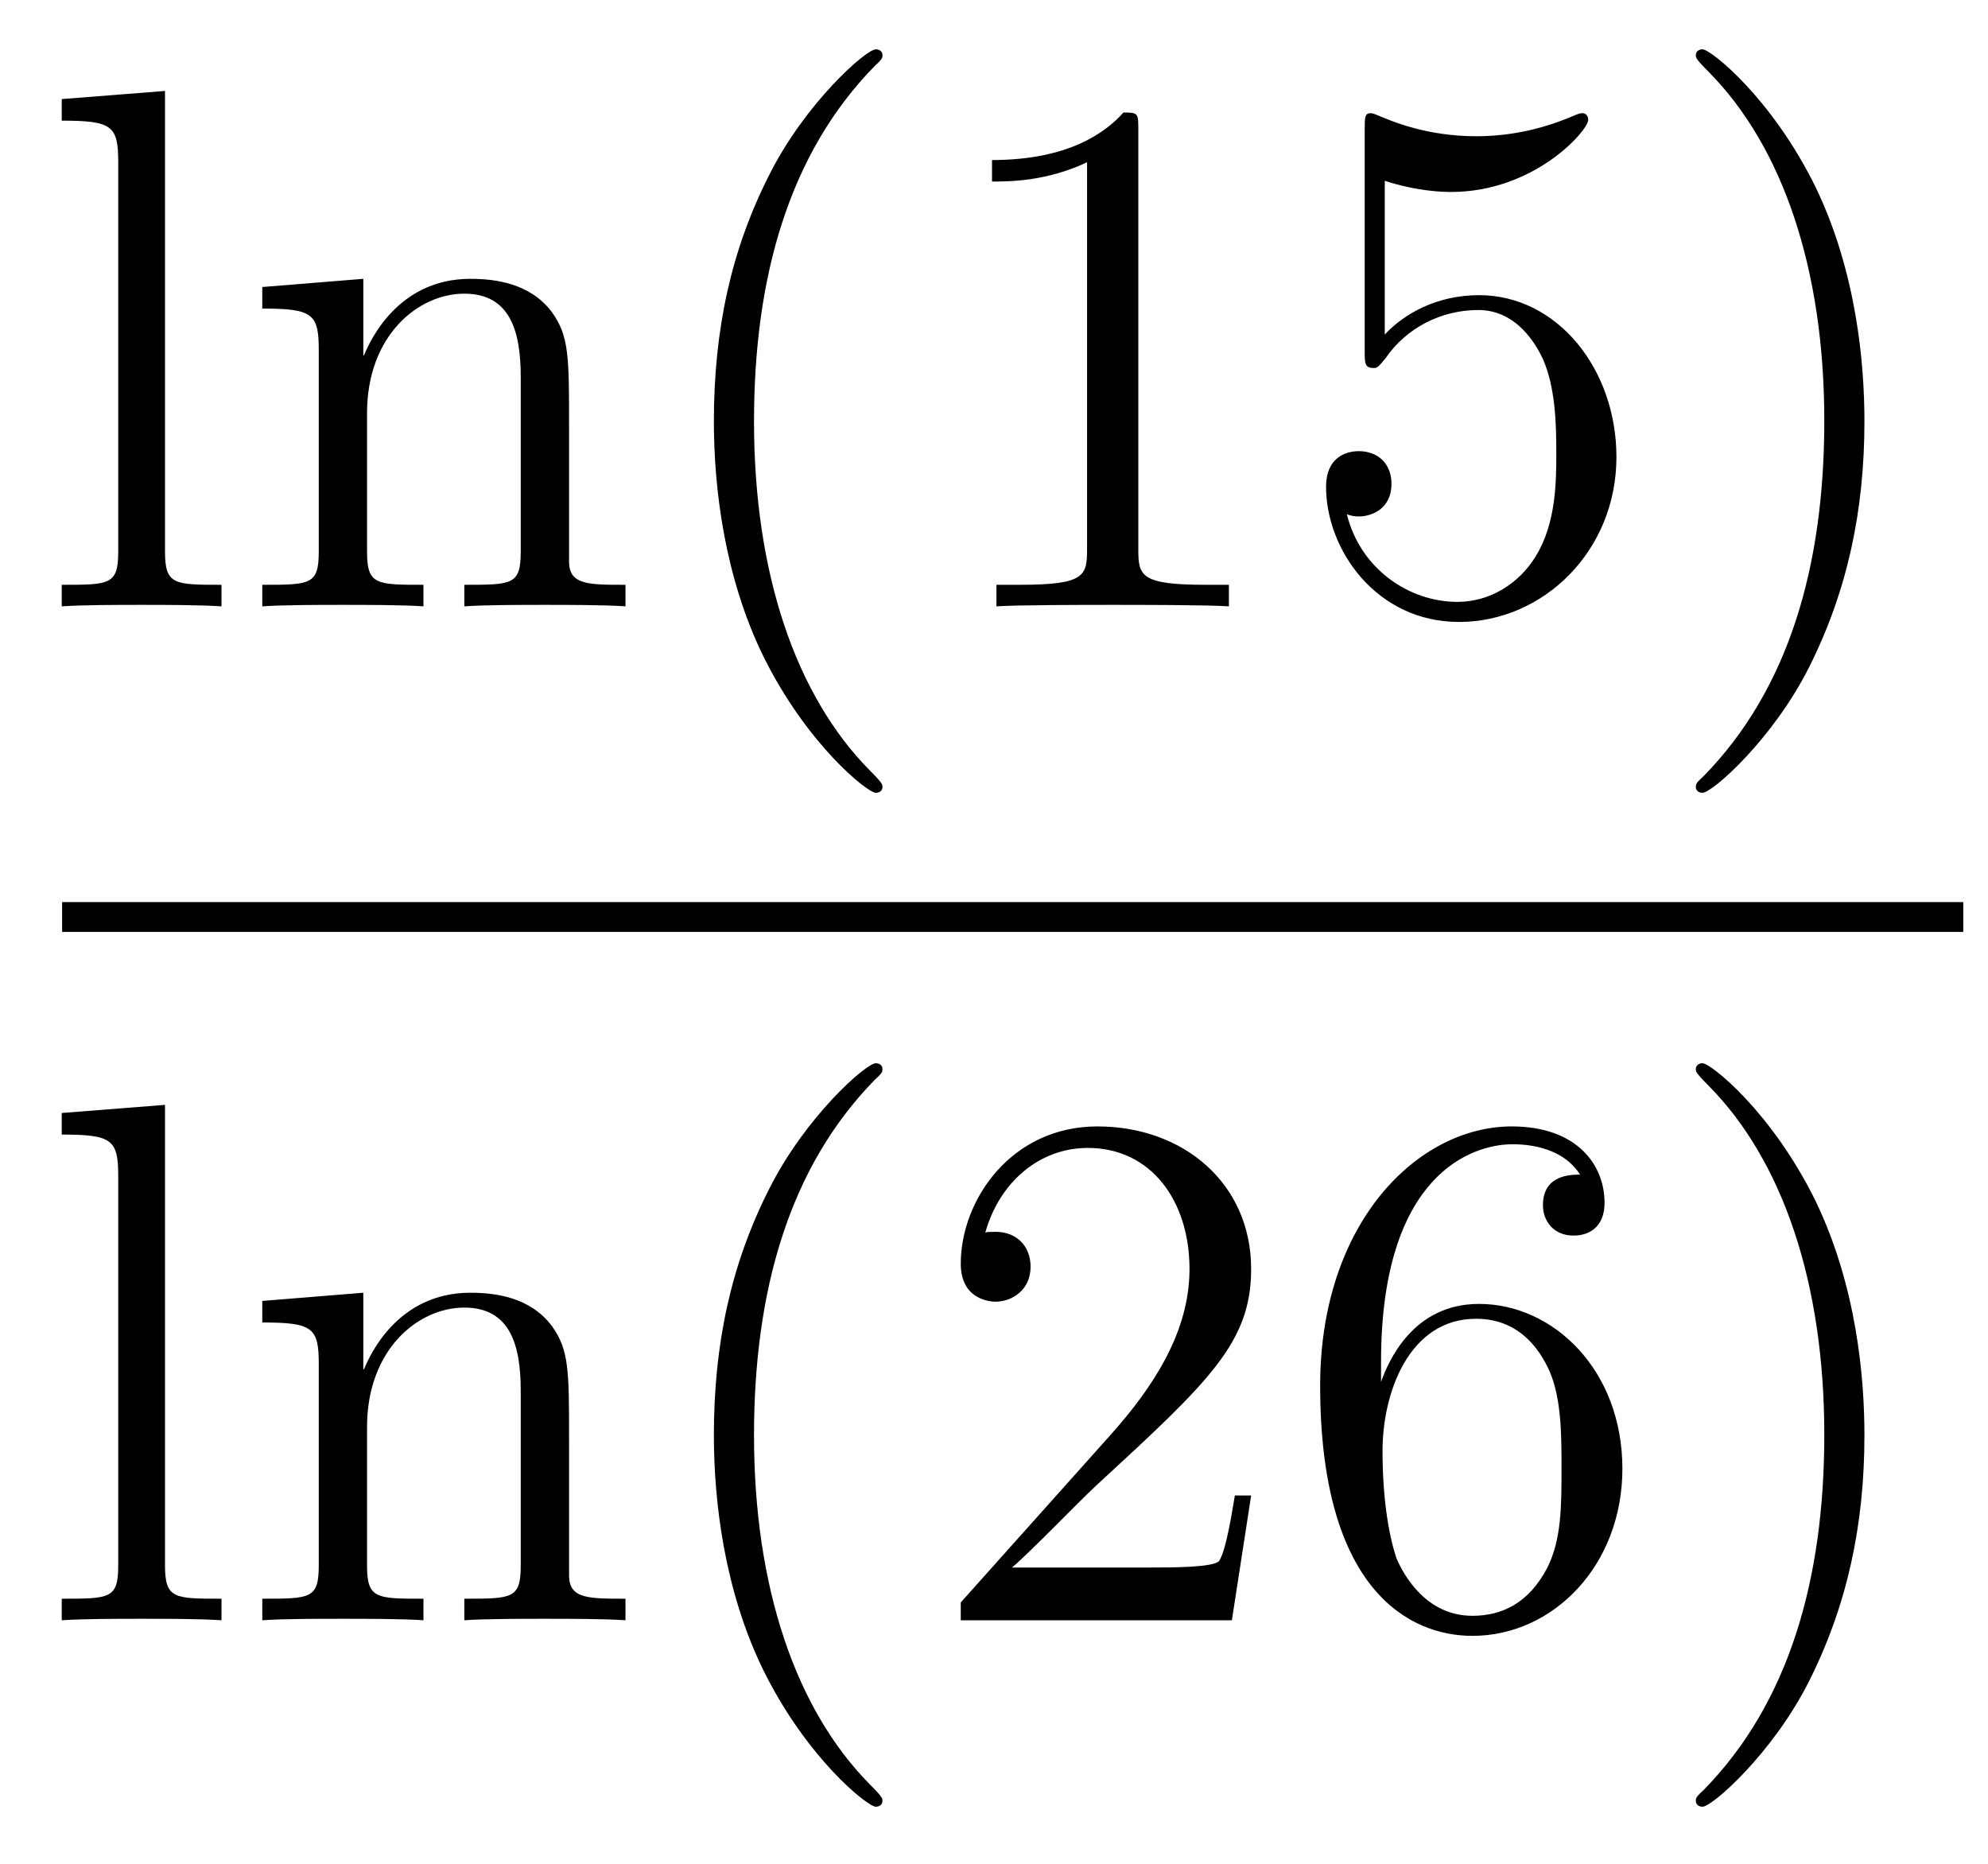 <?xml version='1.0'?>
<!-- This file was generated by dvisvgm 1.14.1 -->
<svg height='30pt' version='1.1' viewBox='0 -30 32 30' width='32pt' xmlns='http://www.w3.org/2000/svg' xmlns:xlink='http://www.w3.org/1999/xlink'>
<g id='page1'>
<g transform='matrix(1 0 0 1 -129 637)'>
<path d='M131.656 -665.536L129.994 -665.405V-665.058C130.808 -665.058 130.903 -664.974 130.903 -664.388V-658.125C130.903 -657.587 130.772 -657.587 129.994 -657.587V-657.24C130.329 -657.264 130.915 -657.264 131.273 -657.264C131.632 -657.264 132.23 -657.264 132.565 -657.24V-657.587C131.8 -657.587 131.656 -657.587 131.656 -658.125V-665.536ZM138.16 -660.145C138.16 -661.257 138.16 -661.591 137.885 -661.974C137.538 -662.44 136.976 -662.512 136.57 -662.512C135.41 -662.512 134.956 -661.52 134.86 -661.281H134.848V-662.512L133.222 -662.38V-662.033C134.035 -662.033 134.131 -661.95 134.131 -661.364V-658.125C134.131 -657.587 134 -657.587 133.222 -657.587V-657.24C133.533 -657.264 134.179 -657.264 134.513 -657.264C134.86 -657.264 135.506 -657.264 135.816 -657.24V-657.587C135.051 -657.587 134.908 -657.587 134.908 -658.125V-660.348C134.908 -661.603 135.733 -662.273 136.474 -662.273C137.215 -662.273 137.382 -661.663 137.382 -660.934V-658.125C137.382 -657.587 137.251 -657.587 136.474 -657.587V-657.24C136.785 -657.264 137.43 -657.264 137.765 -657.264C138.112 -657.264 138.757 -657.264 139.068 -657.24V-657.587C138.47 -657.587 138.171 -657.587 138.16 -657.945V-660.145ZM143.205 -654.335C143.205 -654.371 143.205 -654.395 143.002 -654.598C141.806 -655.806 141.137 -657.778 141.137 -660.217C141.137 -662.536 141.699 -664.532 143.085 -665.943C143.205 -666.05 143.205 -666.074 143.205 -666.11C143.205 -666.182 143.145 -666.206 143.097 -666.206C142.942 -666.206 141.962 -665.345 141.376 -664.173C140.766 -662.966 140.491 -661.687 140.491 -660.217C140.491 -659.152 140.659 -657.73 141.28 -656.451C141.985 -655.017 142.966 -654.239 143.097 -654.239C143.145 -654.239 143.205 -654.263 143.205 -654.335ZM147.323 -664.902C147.323 -665.178 147.323 -665.189 147.084 -665.189C146.797 -664.867 146.199 -664.424 144.968 -664.424V-664.078C145.243 -664.078 145.84 -664.078 146.498 -664.388V-658.16C146.498 -657.73 146.462 -657.587 145.41 -657.587H145.039V-657.24C145.362 -657.264 146.522 -657.264 146.916 -657.264C147.311 -657.264 148.458 -657.264 148.781 -657.24V-657.587H148.41C147.359 -657.587 147.323 -657.73 147.323 -658.16V-664.902ZM151.29 -664.09C151.804 -663.922 152.222 -663.91 152.354 -663.91C153.705 -663.91 154.565 -664.902 154.565 -665.07C154.565 -665.118 154.541 -665.178 154.47 -665.178C154.446 -665.178 154.422 -665.178 154.314 -665.13C153.645 -664.843 153.071 -664.807 152.76 -664.807C151.971 -664.807 151.409 -665.046 151.182 -665.142C151.098 -665.178 151.075 -665.178 151.063 -665.178C150.967 -665.178 150.967 -665.106 150.967 -664.914V-661.364C150.967 -661.149 150.967 -661.077 151.111 -661.077C151.17 -661.077 151.182 -661.089 151.302 -661.233C151.637 -661.723 152.198 -662.01 152.796 -662.01C153.43 -662.01 153.74 -661.424 153.836 -661.221C154.039 -660.754 154.051 -660.169 154.051 -659.714C154.051 -659.26 154.051 -658.579 153.717 -658.041C153.453 -657.611 152.987 -657.312 152.461 -657.312C151.672 -657.312 150.895 -657.85 150.68 -658.722C150.74 -658.698 150.812 -658.687 150.872 -658.687C151.075 -658.687 151.398 -658.806 151.398 -659.212C151.398 -659.547 151.17 -659.738 150.872 -659.738C150.656 -659.738 150.345 -659.631 150.345 -659.165C150.345 -658.148 151.158 -656.989 152.485 -656.989C153.836 -656.989 155.019 -658.125 155.019 -659.643C155.019 -661.065 154.063 -662.249 152.808 -662.249C152.127 -662.249 151.601 -661.95 151.29 -661.615V-664.09ZM159.011 -660.217C159.011 -661.125 158.891 -662.607 158.222 -663.994C157.516 -665.428 156.536 -666.206 156.405 -666.206C156.357 -666.206 156.297 -666.182 156.297 -666.11C156.297 -666.074 156.297 -666.05 156.5 -665.847C157.696 -664.64 158.365 -662.667 158.365 -660.228C158.365 -657.909 157.803 -655.913 156.417 -654.502C156.297 -654.395 156.297 -654.371 156.297 -654.335C156.297 -654.263 156.357 -654.239 156.405 -654.239C156.56 -654.239 157.54 -655.1 158.126 -656.272C158.736 -657.491 159.011 -658.782 159.011 -660.217Z' fill-rule='evenodd'/>
<path d='M130 -652H160.602V-652.48H130'/>
<path d='M131.656 -649.216L129.994 -649.085V-648.738C130.808 -648.738 130.903 -648.654 130.903 -648.068V-641.805C130.903 -641.267 130.772 -641.267 129.994 -641.267V-640.92C130.329 -640.944 130.915 -640.944 131.273 -640.944C131.632 -640.944 132.23 -640.944 132.565 -640.92V-641.267C131.8 -641.267 131.656 -641.267 131.656 -641.805V-649.216ZM138.16 -643.825C138.16 -644.937 138.16 -645.271 137.885 -645.654C137.538 -646.12 136.976 -646.192 136.57 -646.192C135.41 -646.192 134.956 -645.2 134.86 -644.961H134.848V-646.192L133.222 -646.06V-645.713C134.035 -645.713 134.131 -645.63 134.131 -645.044V-641.805C134.131 -641.267 134 -641.267 133.222 -641.267V-640.92C133.533 -640.944 134.179 -640.944 134.513 -640.944C134.86 -640.944 135.506 -640.944 135.816 -640.92V-641.267C135.051 -641.267 134.908 -641.267 134.908 -641.805V-644.028C134.908 -645.283 135.733 -645.953 136.474 -645.953C137.215 -645.953 137.382 -645.343 137.382 -644.614V-641.805C137.382 -641.267 137.251 -641.267 136.474 -641.267V-640.92C136.785 -640.944 137.43 -640.944 137.765 -640.944C138.112 -640.944 138.757 -640.944 139.068 -640.92V-641.267C138.47 -641.267 138.171 -641.267 138.16 -641.625V-643.825ZM143.205 -638.015C143.205 -638.051 143.205 -638.075 143.002 -638.278C141.806 -639.486 141.137 -641.458 141.137 -643.897C141.137 -646.216 141.699 -648.212 143.085 -649.623C143.205 -649.73 143.205 -649.754 143.205 -649.79C143.205 -649.862 143.145 -649.886 143.097 -649.886C142.942 -649.886 141.962 -649.025 141.376 -647.853C140.766 -646.646 140.491 -645.367 140.491 -643.897C140.491 -642.832 140.659 -641.41 141.28 -640.131C141.985 -638.697 142.966 -637.919 143.097 -637.919C143.145 -637.919 143.205 -637.943 143.205 -638.015ZM149.139 -642.928H148.877C148.841 -642.725 148.745 -642.067 148.625 -641.876C148.542 -641.769 147.86 -641.769 147.502 -641.769H145.29C145.613 -642.044 146.342 -642.809 146.653 -643.096C148.47 -644.769 149.139 -645.391 149.139 -646.574C149.139 -647.949 148.052 -648.869 146.665 -648.869C145.278 -648.869 144.465 -647.686 144.465 -646.658C144.465 -646.048 144.992 -646.048 145.027 -646.048C145.278 -646.048 145.589 -646.227 145.589 -646.61C145.589 -646.945 145.362 -647.172 145.027 -647.172C144.92 -647.172 144.896 -647.172 144.86 -647.16C145.087 -647.973 145.733 -648.523 146.51 -648.523C147.526 -648.523 148.147 -647.674 148.147 -646.574C148.147 -645.558 147.562 -644.673 146.88 -643.908L144.465 -641.207V-640.92H148.829L149.139 -642.928ZM151.23 -645.08C151.23 -648.104 152.7 -648.582 153.346 -648.582C153.776 -648.582 154.207 -648.451 154.434 -648.093C154.29 -648.093 153.836 -648.093 153.836 -647.602C153.836 -647.339 154.015 -647.112 154.326 -647.112C154.625 -647.112 154.828 -647.292 154.828 -647.638C154.828 -648.26 154.374 -648.869 153.334 -648.869C151.828 -648.869 150.25 -647.328 150.25 -644.697C150.25 -641.41 151.684 -640.669 152.7 -640.669C154.003 -640.669 155.115 -641.805 155.115 -643.359C155.115 -644.948 154.003 -646.012 152.808 -646.012C151.744 -646.012 151.35 -645.092 151.23 -644.757V-645.08ZM152.7 -640.992C151.947 -640.992 151.589 -641.661 151.481 -641.912C151.373 -642.223 151.254 -642.809 151.254 -643.646C151.254 -644.59 151.684 -645.773 152.76 -645.773C153.417 -645.773 153.764 -645.331 153.944 -644.925C154.135 -644.482 154.135 -643.885 154.135 -643.371C154.135 -642.761 154.135 -642.223 153.908 -641.769C153.609 -641.195 153.178 -640.992 152.7 -640.992ZM159.011 -643.897C159.011 -644.805 158.891 -646.287 158.222 -647.674C157.516 -649.108 156.536 -649.886 156.405 -649.886C156.357 -649.886 156.297 -649.862 156.297 -649.79C156.297 -649.754 156.297 -649.73 156.5 -649.527C157.696 -648.32 158.365 -646.347 158.365 -643.908C158.365 -641.589 157.803 -639.593 156.417 -638.182C156.297 -638.075 156.297 -638.051 156.297 -638.015C156.297 -637.943 156.357 -637.919 156.405 -637.919C156.56 -637.919 157.54 -638.78 158.126 -639.952C158.736 -641.171 159.011 -642.462 159.011 -643.897Z' fill-rule='evenodd'/>
</g>
</g>
</svg>
